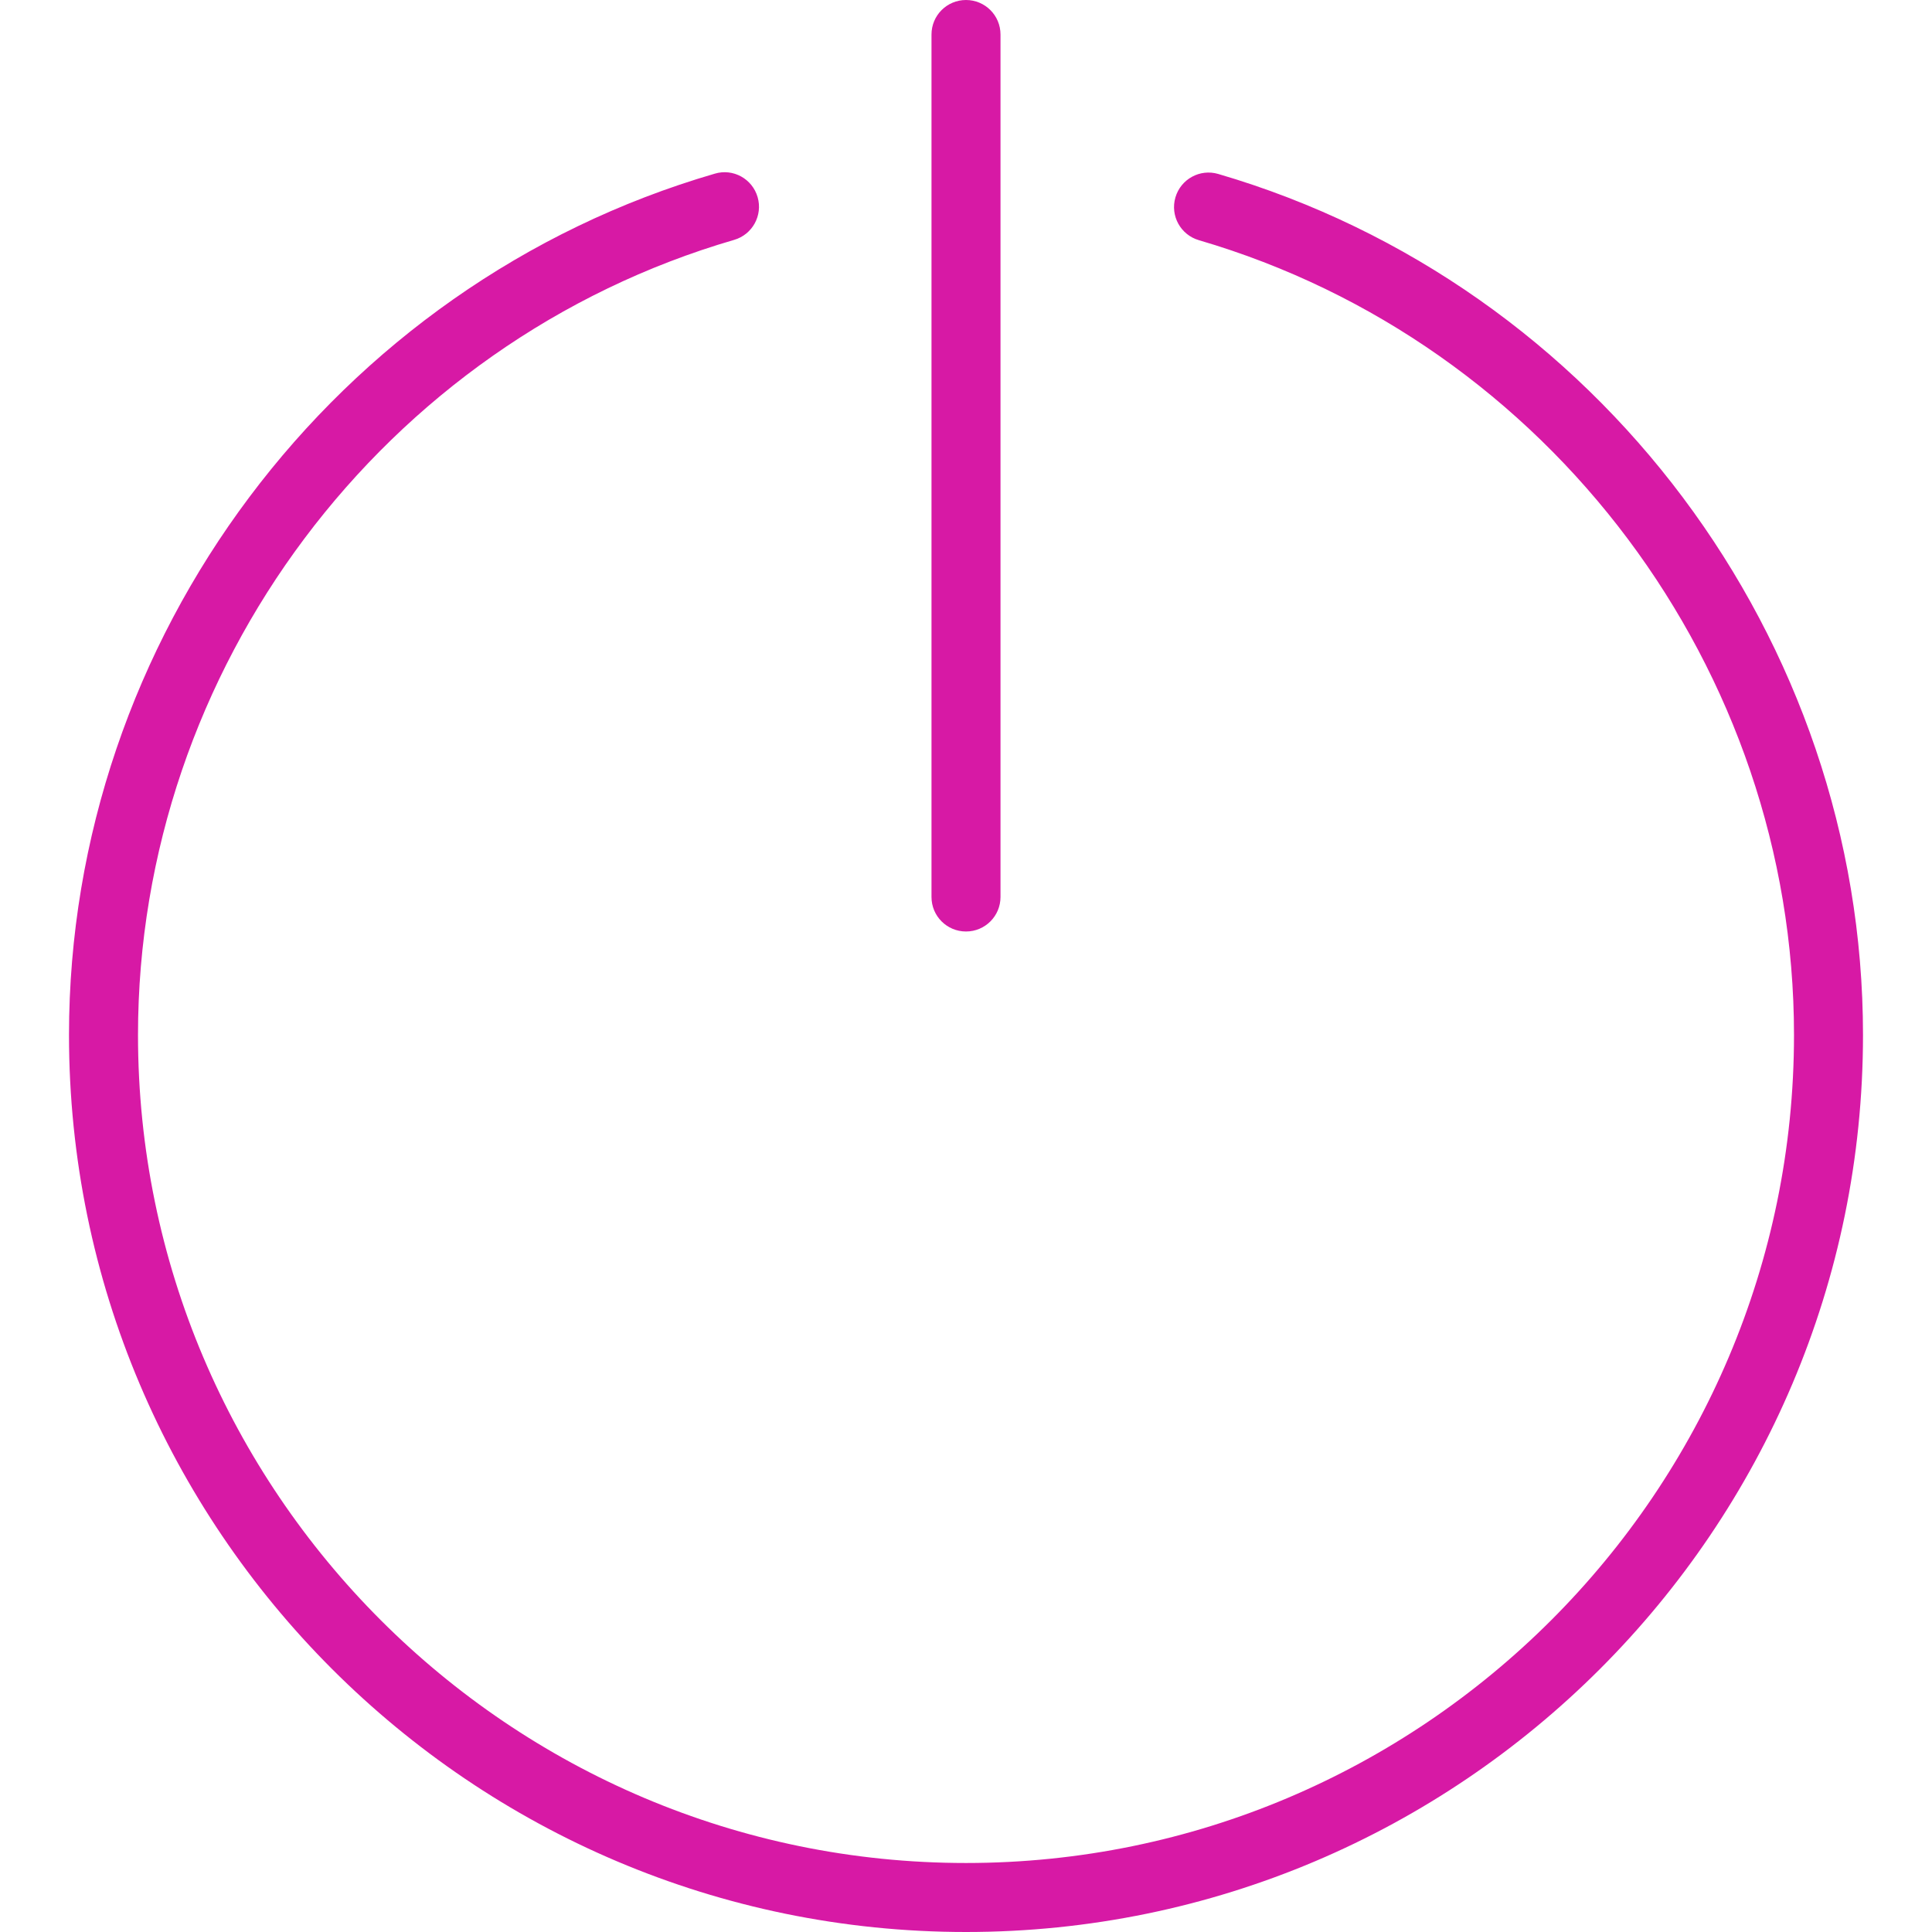 <?xml version="1.0" encoding="iso-8859-1"?>
<!-- Generator: Adobe Illustrator 19.0.0, SVG Export Plug-In . SVG Version: 6.00 Build 0)  -->
<svg version="1.1" id="Capa_1" xmlns="http://www.w3.org/2000/svg" xmlns:xlink="http://www.w3.org/1999/xlink" x="0px" y="0px"
	 viewBox="0 0 56 56" style="enable-background:new 0 0 56 56;" xml:space="preserve" fill="#d719a5">
<g>
	<path d="M35.31,5.042c-0.532-0.155-1.085,0.15-1.24,0.68s0.149,1.085,0.68,1.24C44.906,9.932,52,19.405,52,30
		c0,13.233-10.767,24-24,24S4,43.233,4,30C4,19.392,11.105,9.915,21.279,6.953c0.53-0.154,0.835-0.709,0.681-1.239
		c-0.153-0.53-0.708-0.839-1.239-0.681C9.698,8.241,2,18.508,2,30c0,14.337,11.663,26,26,26s26-11.663,26-26
		C54,18.522,46.314,8.26,35.31,5.042z"/>
	<path d="M28,27c0.553,0,1-0.447,1-1V1c0-0.553-0.447-1-1-1s-1,0.447-1,1v25C27,26.553,27.447,27,28,27z"/>
</g>
<g>
</g>
<g>
</g>
<g>
</g>
<g>
</g>
<g>
</g>
<g>
</g>
<g>
</g>
<g>
</g>
<g>
</g>
<g>
</g>
<g>
</g>
<g>
</g>
<g>
</g>
<g>
</g>
<g>
</g>
</svg>
